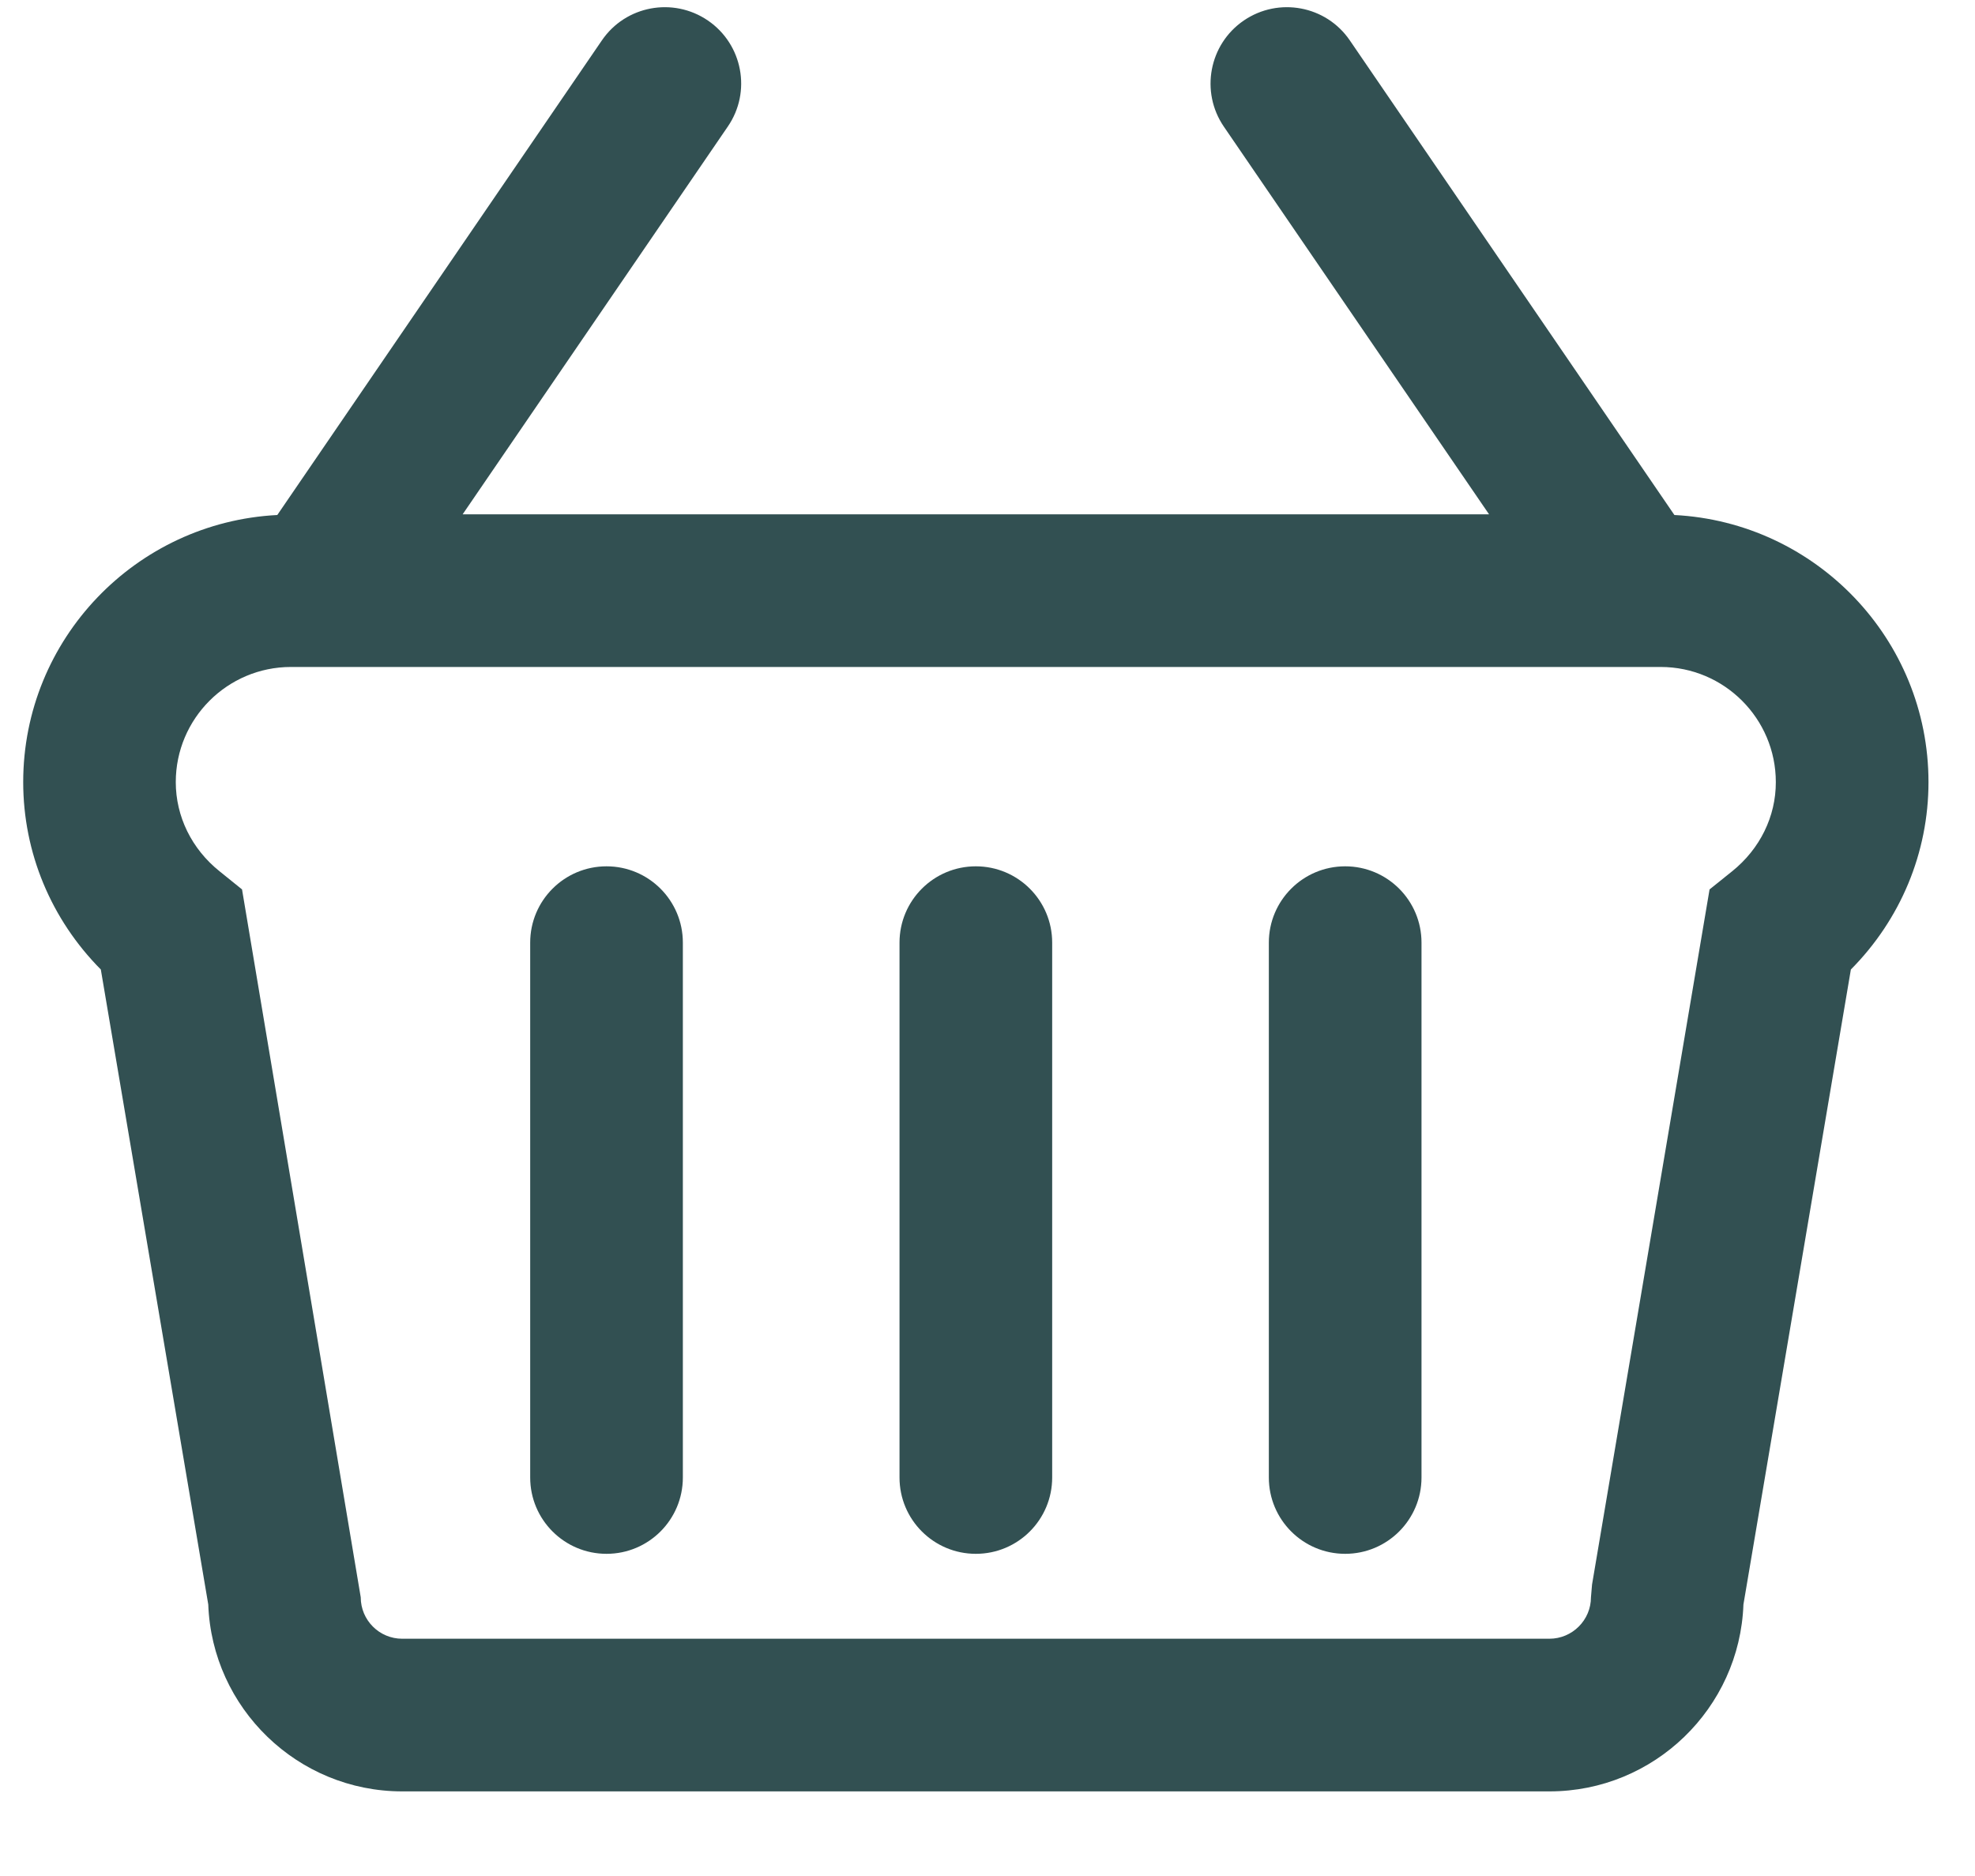 <?xml version="1.0" encoding="UTF-8" standalone="no"?>
<!DOCTYPE svg PUBLIC "-//W3C//DTD SVG 1.1//EN" "http://www.w3.org/Graphics/SVG/1.1/DTD/svg11.dtd">
<svg width="100%" height="100%" viewBox="0 0 20 19" version="1.1" xmlns="http://www.w3.org/2000/svg" xmlns:xlink="http://www.w3.org/1999/xlink" xml:space="preserve" xmlns:serif="http://www.serif.com/" style="fill-rule:evenodd;clip-rule:evenodd;stroke-linejoin:round;stroke-miterlimit:2;">
    <path d="M16.956,5.216L13.669,0.409C13.429,0.057 12.948,-0.033 12.595,0.208C12.243,0.449 12.153,0.93 12.393,1.282L15.079,5.209L4.685,5.209L7.37,1.282C7.612,0.93 7.521,0.449 7.169,0.208C6.816,-0.033 6.335,0.057 6.095,0.409L2.808,5.216C1.377,5.289 0.235,6.472 0.235,7.921C0.235,8.636 0.518,9.312 1.021,9.819L2.109,16.25C2.147,17.3 3.014,18.143 4.073,18.143L15.691,18.143C16.75,18.143 17.617,17.301 17.655,16.25L18.743,9.819C19.246,9.312 19.529,8.636 19.529,7.921C19.529,6.473 18.387,5.289 16.956,5.216ZM17.541,8.824L17.312,9.008L16.122,16.048L16.111,16.177C16.111,16.408 15.922,16.597 15.69,16.597L4.073,16.597C3.841,16.597 3.653,16.409 3.653,16.177L2.451,9.008L2.223,8.824C1.941,8.598 1.78,8.269 1.78,7.921C1.78,7.278 2.303,6.755 2.946,6.755L16.817,6.755C17.46,6.755 17.983,7.278 17.983,7.921C17.984,8.269 17.822,8.598 17.541,8.824Z" style="fill:rgb(50,80,82);fill-rule:nonzero;"/>
    <path d="M13.622,8.774C13.195,8.774 12.849,9.12 12.849,9.547L12.849,14.964C12.849,15.391 13.195,15.737 13.622,15.737C14.049,15.737 14.395,15.391 14.395,14.964L14.395,9.547C14.395,9.12 14.049,8.774 13.622,8.774Z" style="fill:rgb(50,80,82);fill-rule:nonzero;"/>
    <path d="M9.882,8.774C9.455,8.774 9.109,9.12 9.109,9.547L9.109,14.964C9.109,15.391 9.455,15.737 9.882,15.737C10.309,15.737 10.655,15.391 10.655,14.964L10.655,9.547C10.655,9.12 10.309,8.774 9.882,8.774Z" style="fill:rgb(50,80,82);fill-rule:nonzero;"/>
    <path d="M6.142,8.774C5.715,8.774 5.369,9.12 5.369,9.547L5.369,14.964C5.369,15.391 5.715,15.737 6.142,15.737C6.569,15.737 6.915,15.391 6.915,14.964L6.915,9.547C6.915,9.12 6.569,8.774 6.142,8.774Z" style="fill:rgb(50,80,82);fill-rule:nonzero;"/>
</svg>
